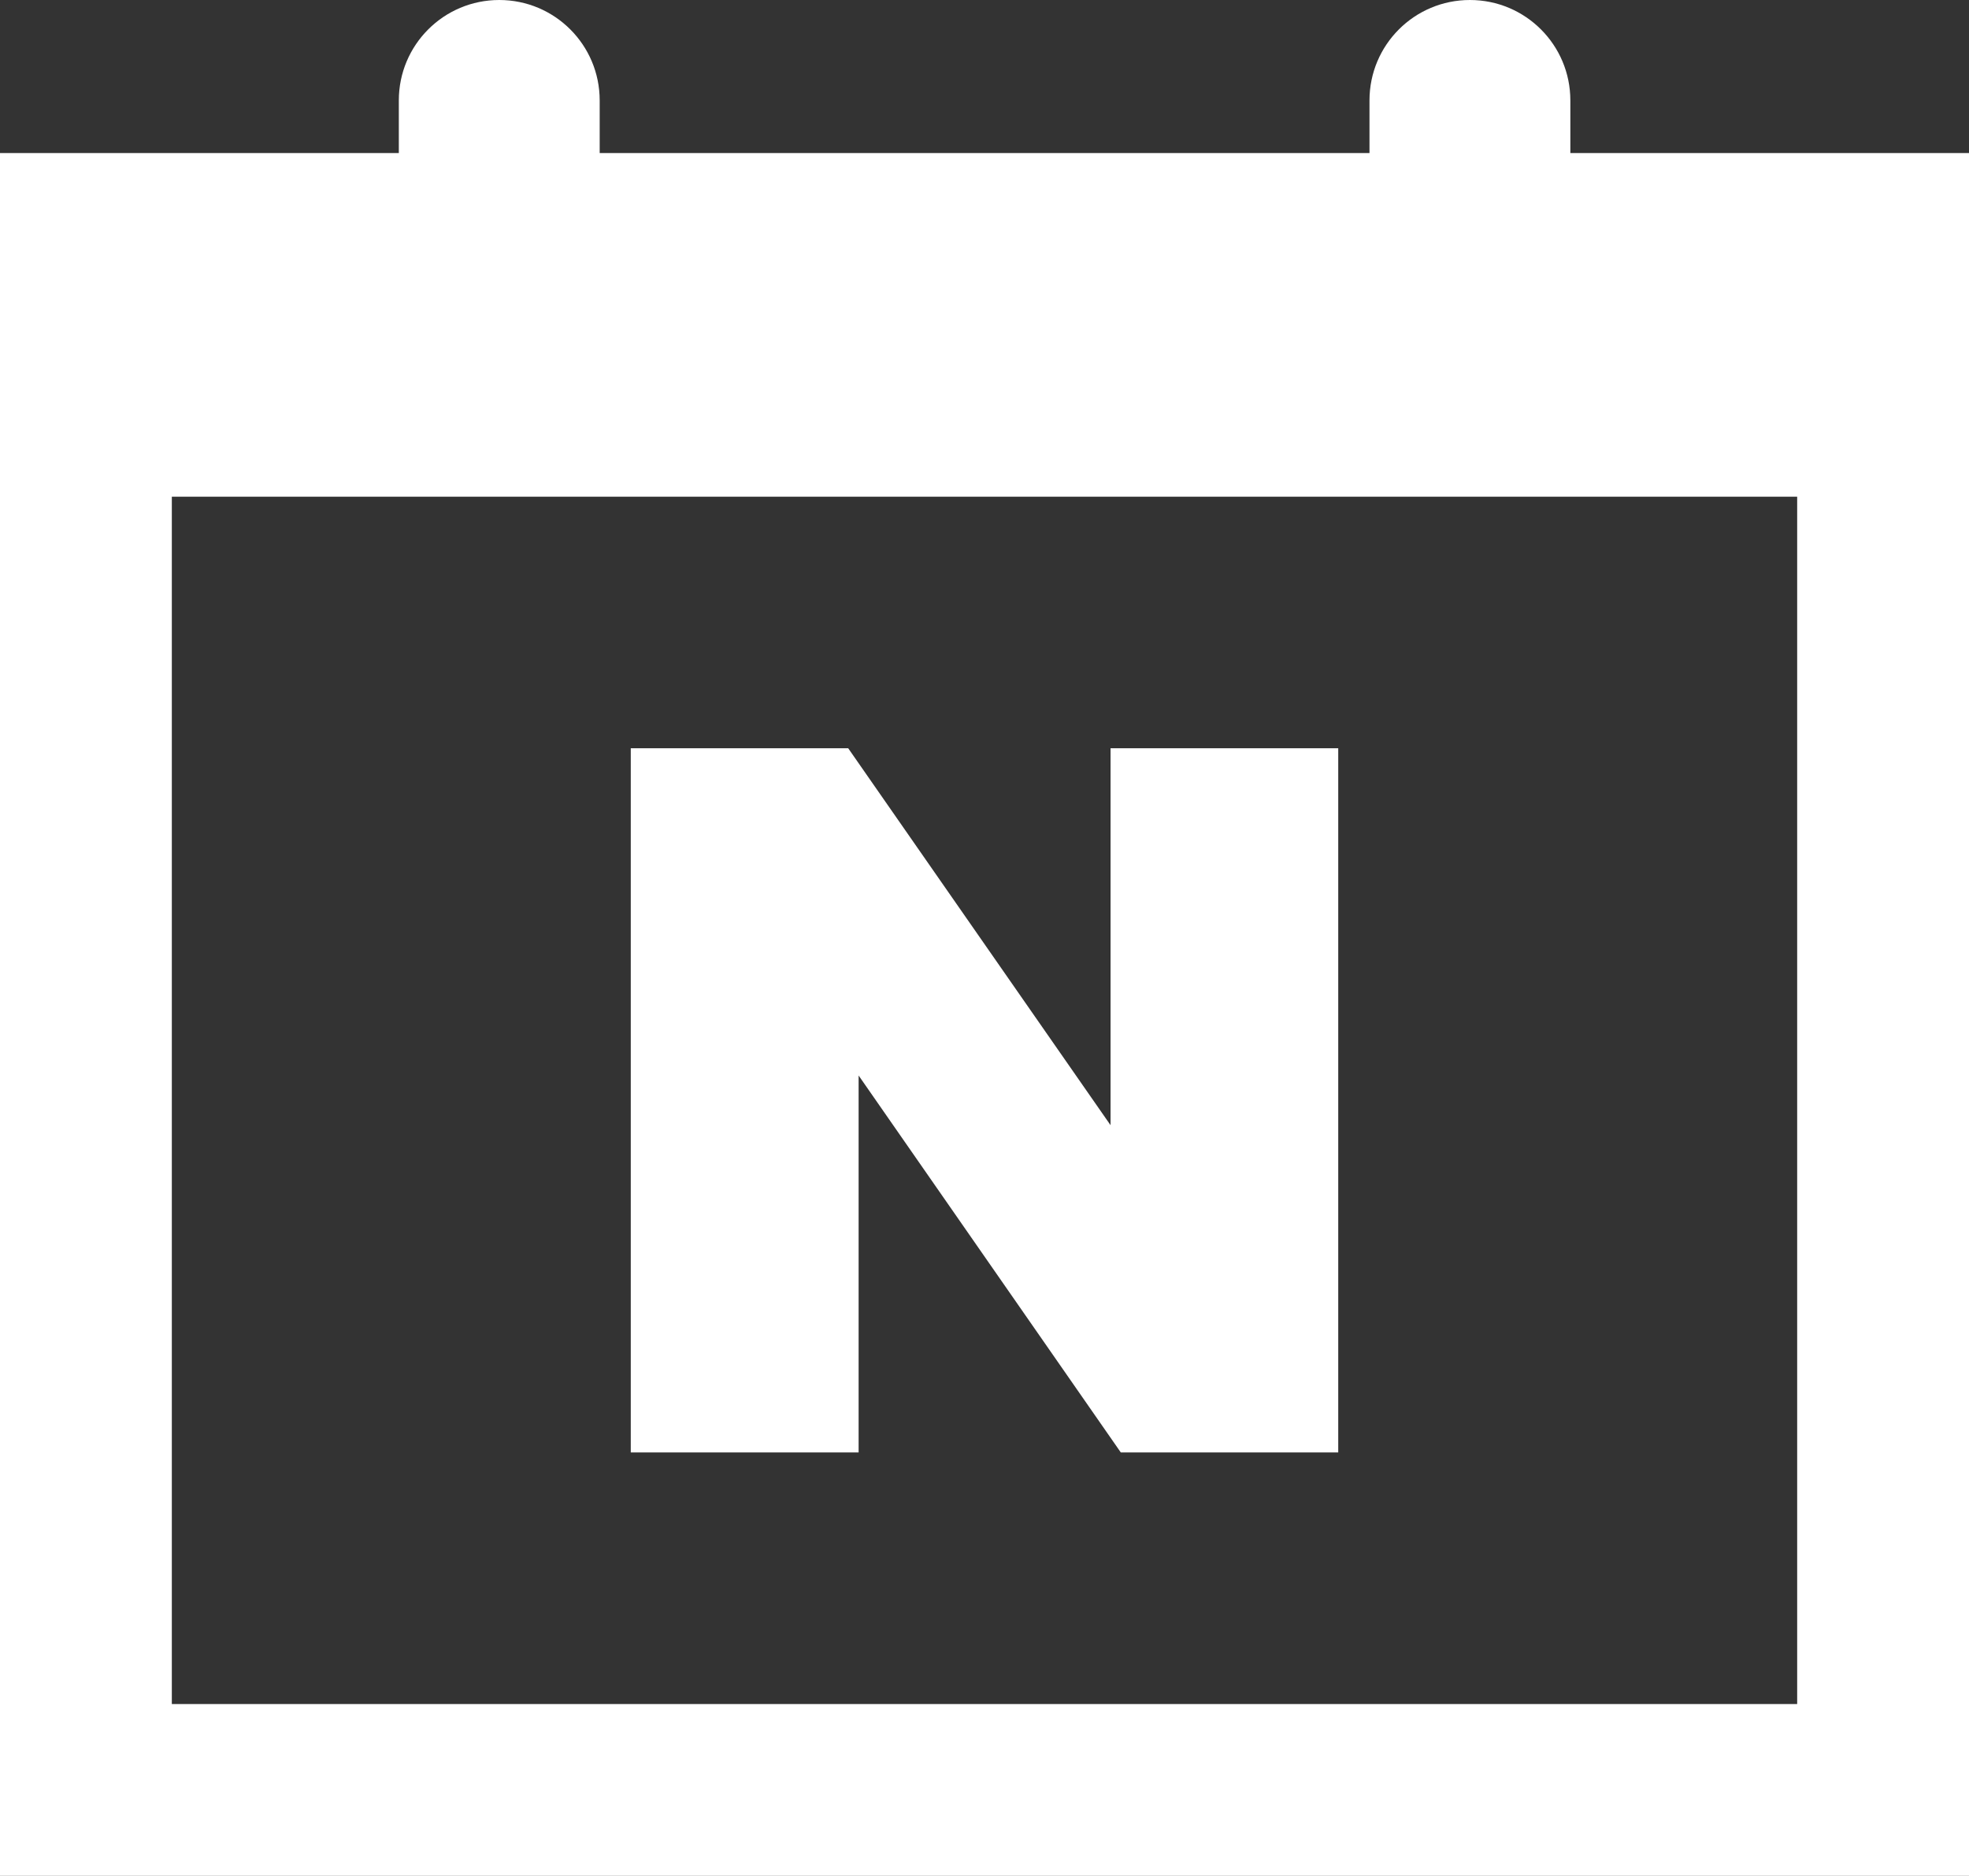 <?xml version="1.0" encoding="UTF-8"?>
<svg id="_레이어_2" data-name="레이어 2" xmlns="http://www.w3.org/2000/svg" viewBox="0 0 115.28 109.83">
  <rect x="0" y="0" width="115.28" height="109.83" fill="#333333" stroke="none"/>
  <defs>
    <style>
      .cls-1 {
        fill: #fff;
        stroke-width: 0px;
      }
    </style>
  </defs>
  <g id="Layer_1" data-name="Layer 1">
    <g>
      <path class="cls-1" d="M91.94,8.96v-3.08c0-3.25-2.63-5.88-5.88-5.88s-5.88,2.63-5.88,5.88v3.08h-45.07v-3.08c0-3.25-2.63-5.88-5.88-5.88s-5.88,2.63-5.88,5.88v3.08H0v100.87h115.28V8.96h-23.35ZM105.22,99.77H10.06V29.08h95.16v70.69Z"/>
      <polygon class="cls-1" points="50.27 62.97 65.62 85.04 78.35 85.04 78.35 43.81 65.02 43.81 65.02 65.88 49.66 43.81 36.93 43.81 36.93 85.04 50.27 85.04 50.27 62.97"/>
    </g>
  </g>
</svg>